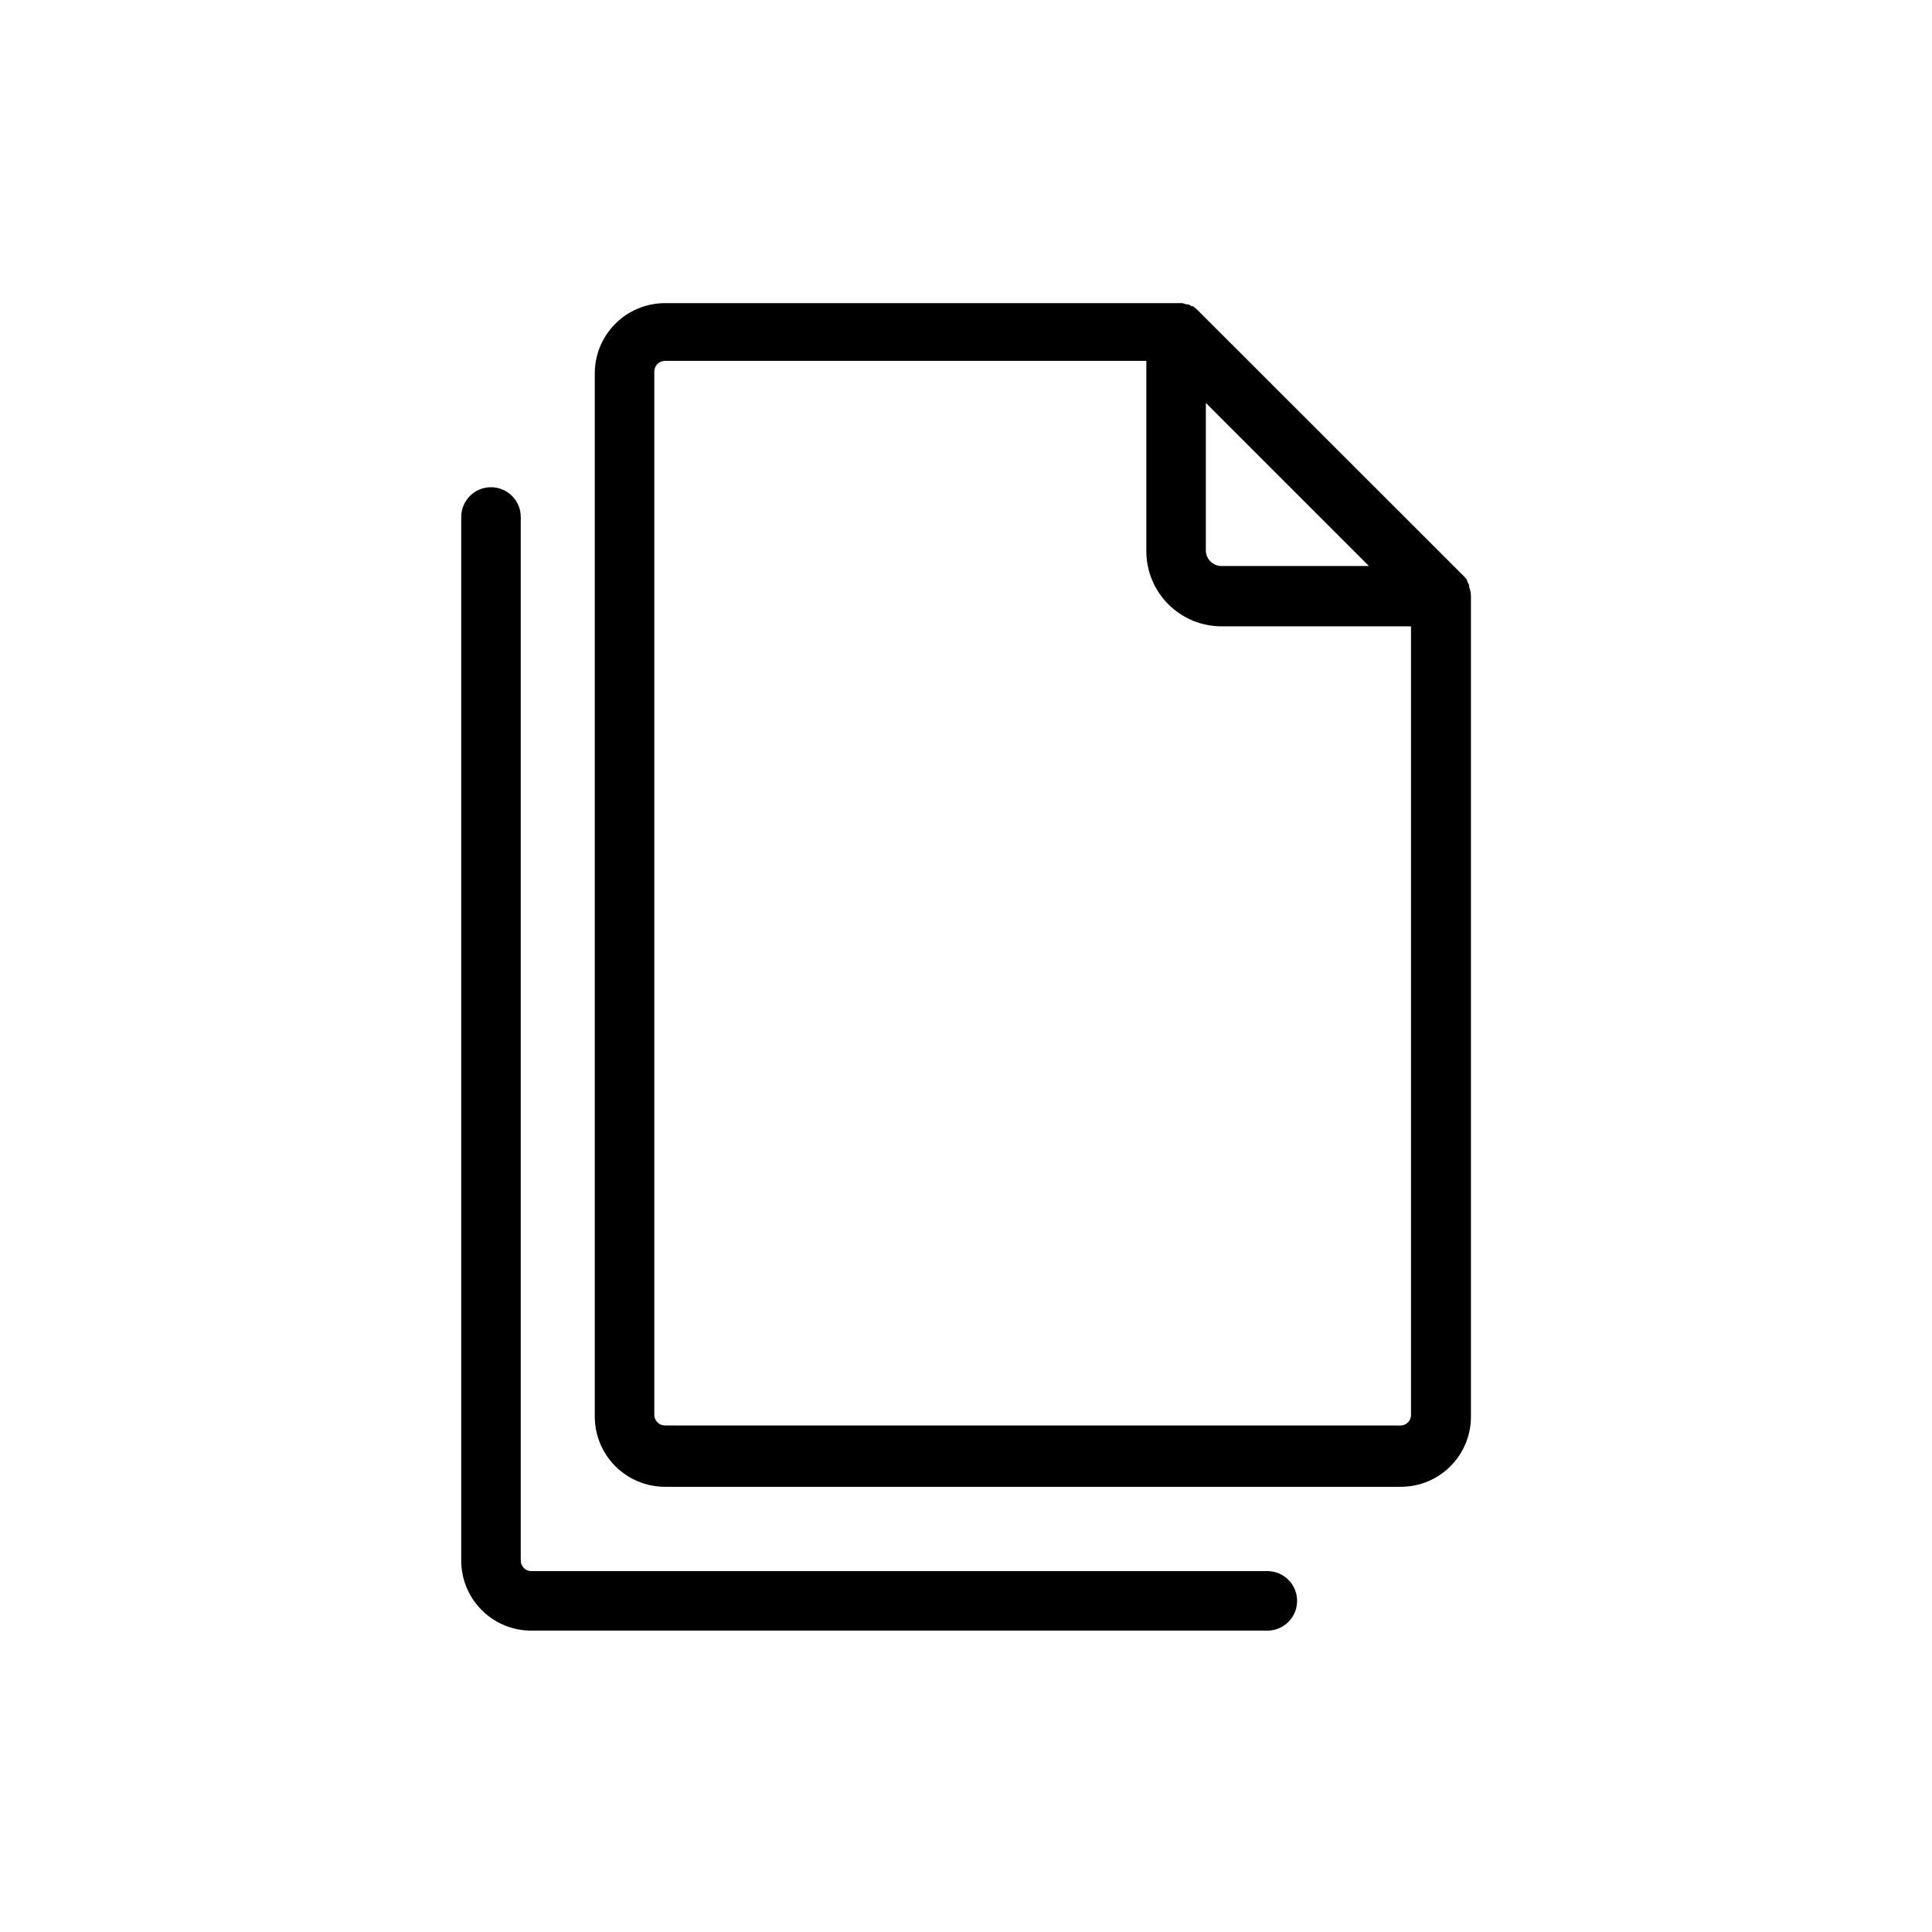 <?xml version="1.0" encoding="UTF-8"?>
<!-- Uploaded to: SVG Repo, www.svgrepo.com, Generator: SVG Repo Mixer Tools -->
<svg fill="#000000" width="800px" height="800px" version="1.1" viewBox="144 144 512 512" xmlns="http://www.w3.org/2000/svg">
 <g>
  <path d="m533.65 300.57c-0.07-0.34-0.18-0.676-0.312-0.996 0.02-0.156 0.02-0.316 0-0.473-0.145-0.367-0.32-0.719-0.527-1.055v-0.316 0.004c-0.305-0.41-0.637-0.797-1-1.16l-70.453-70.402-1.156-1h-0.367l-0.004 0.004c-0.301-0.227-0.641-0.406-0.996-0.527h-0.473l-1-0.316h-137.18c-4.918 0.016-9.629 1.977-13.109 5.453-3.477 3.477-5.438 8.191-5.449 13.109v276.56c0.012 4.918 1.973 9.633 5.449 13.109 3.481 3.477 8.191 5.438 13.109 5.453h195.07c4.922 0 9.645-1.957 13.125-5.438s5.438-8.203 5.438-13.125v-217.57c-0.016-0.441-0.07-0.883-0.16-1.316zm-70.086-49.789 43.219 43.219h-38.961c-2.254 0.059-4.144-1.691-4.258-3.945zm51.578 270.99-194.96-0.004c-1.527-0.027-2.758-1.258-2.785-2.785v-276.56c0.027-1.527 1.258-2.762 2.785-2.789h127.61v50.422c0 5.285 2.098 10.355 5.836 14.094 3.738 3.734 8.805 5.836 14.09 5.836h50.211l0.004 209c0 1.5-1.184 2.731-2.684 2.785z"/>
  <path d="m479.81 560.36h-195.02c-1.539 0-2.785-1.246-2.785-2.785v-276.57c0-4.356-3.531-7.887-7.887-7.887s-7.887 3.531-7.887 7.887v276.57c0 4.922 1.957 9.641 5.438 13.121 3.481 3.484 8.199 5.438 13.121 5.438h195.07c4.356 0 7.887-3.531 7.887-7.887s-3.531-7.887-7.887-7.887z"/>
 </g>
</svg>